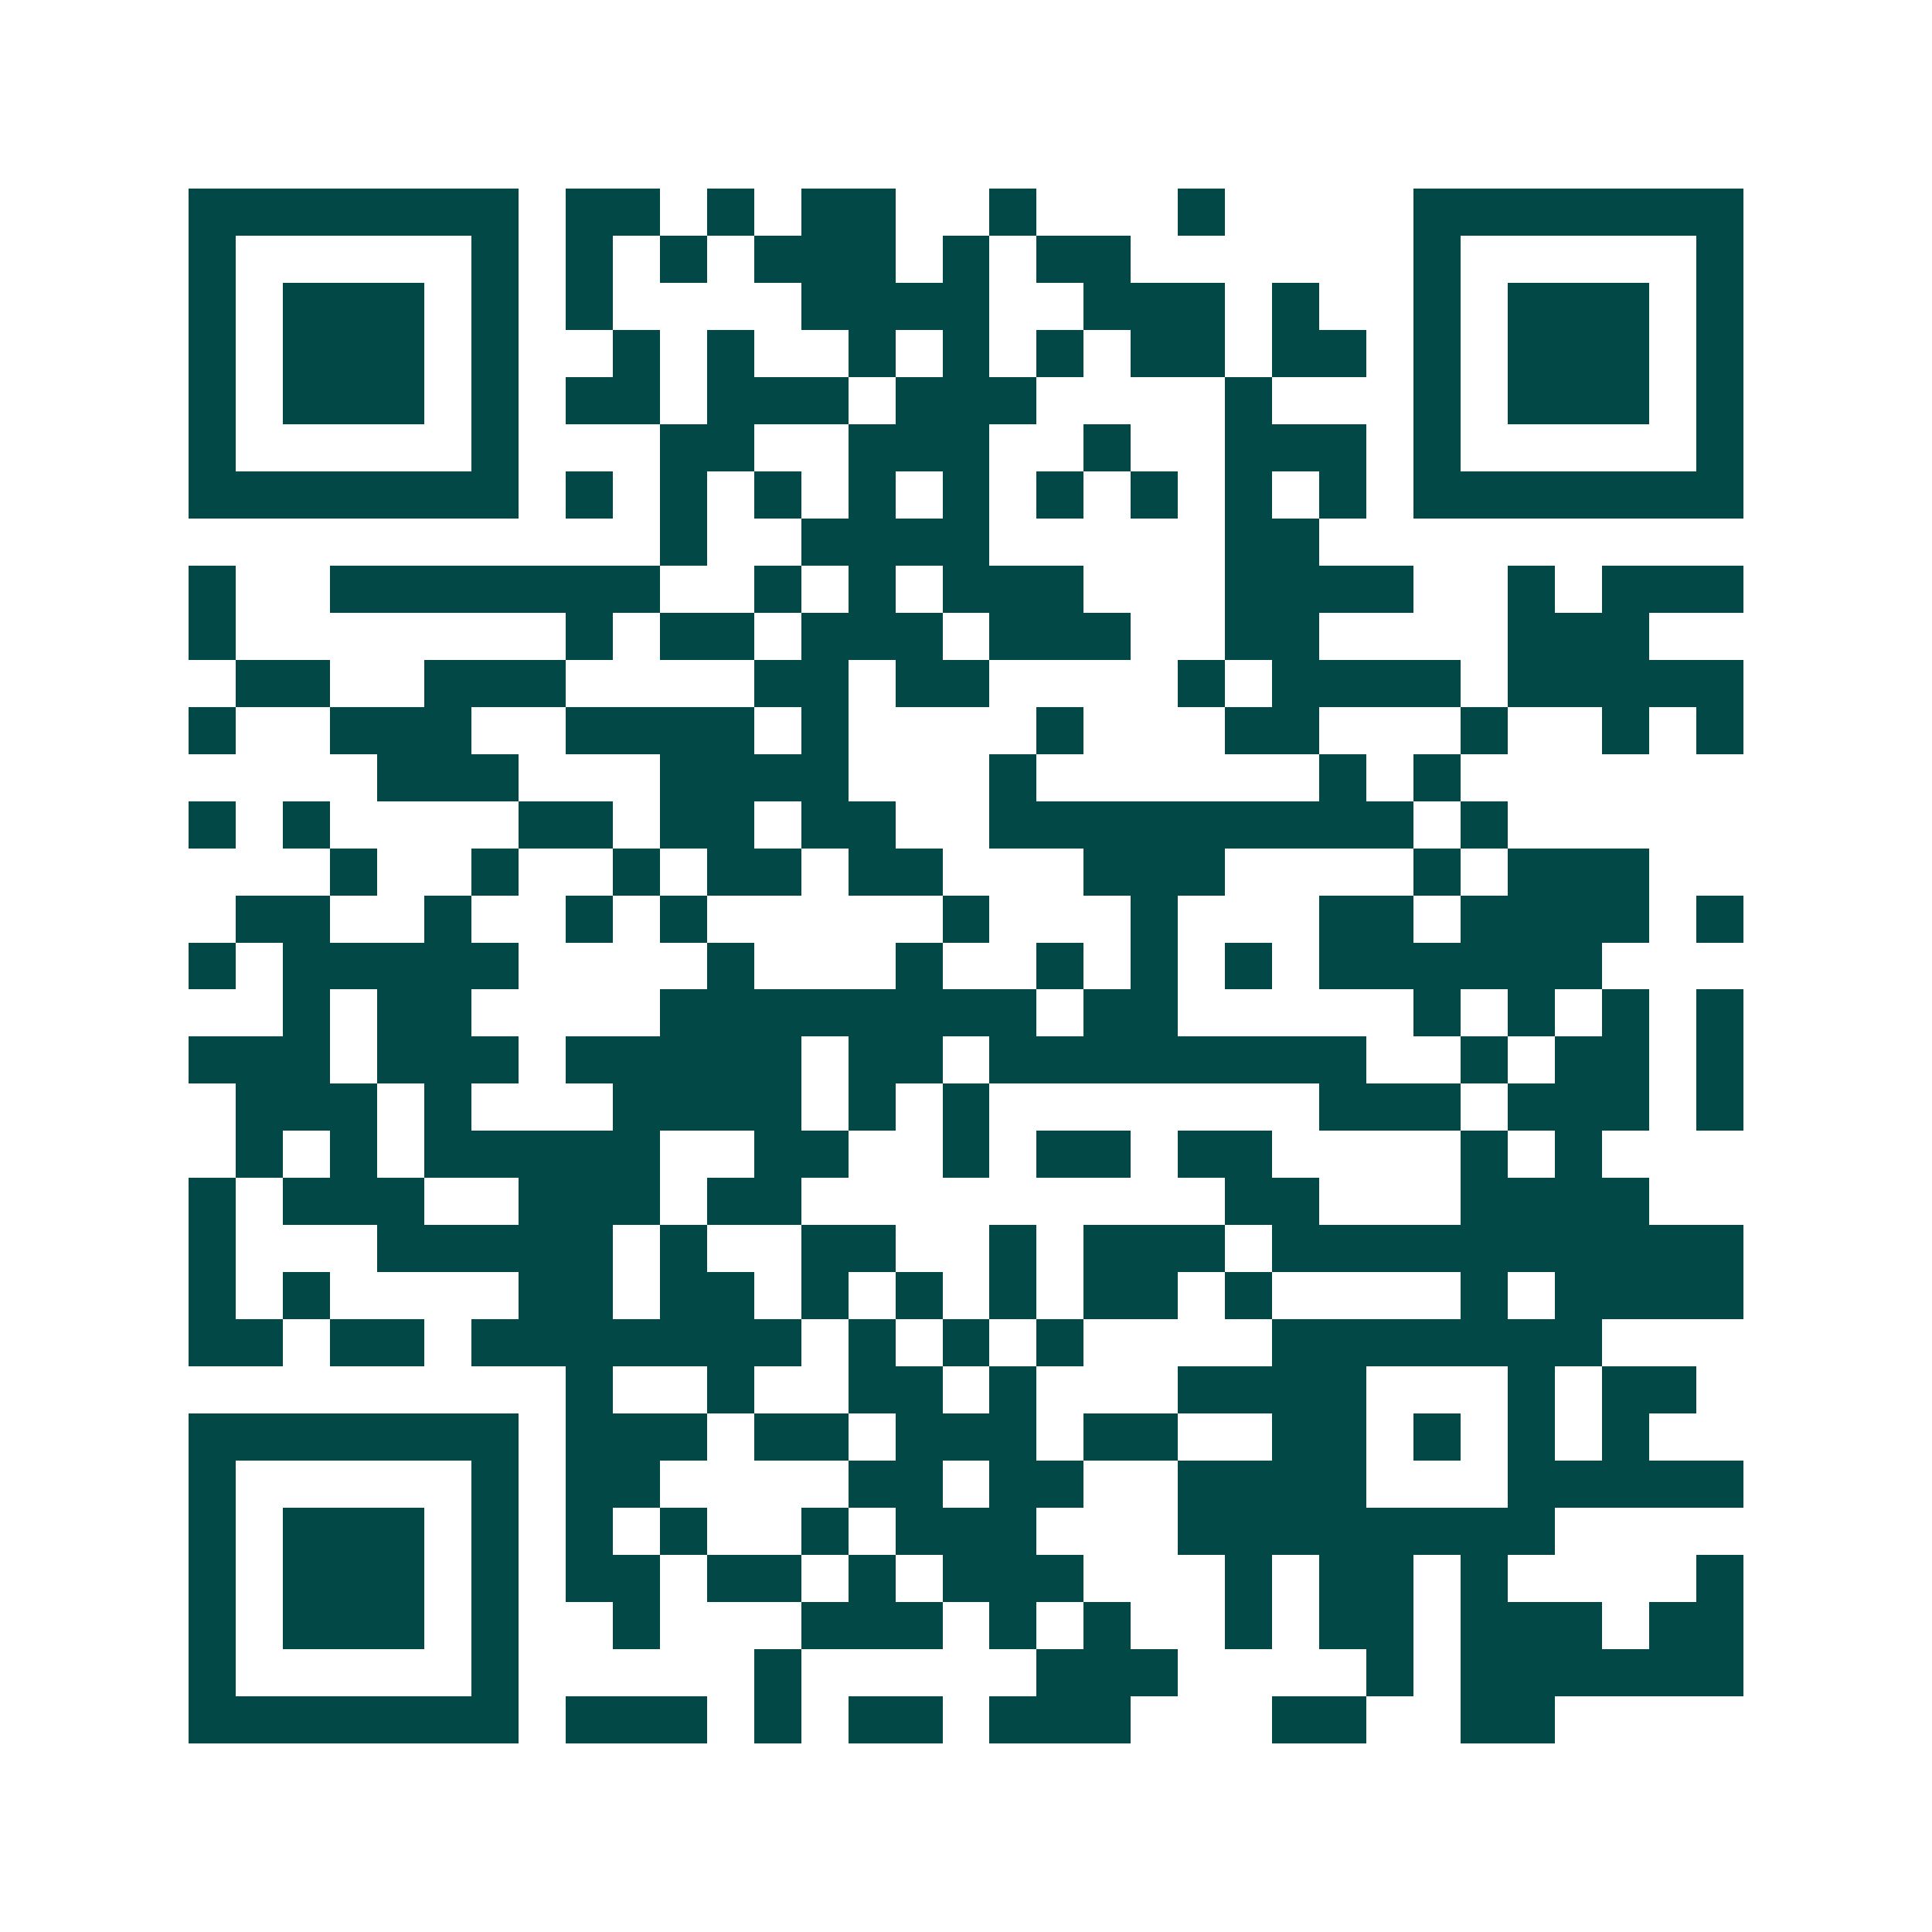 <svg xmlns="http://www.w3.org/2000/svg" width="200" height="200" viewBox="0 0 41 41" shape-rendering="crispEdges"><path fill="#ffffff" d="M0 0h41v41H0z"/><path stroke="#014847" d="M4 4.5h7m1 0h2m1 0h1m1 0h2m2 0h1m3 0h1m4 0h7M4 5.5h1m5 0h1m1 0h1m1 0h1m1 0h3m1 0h1m1 0h2m6 0h1m5 0h1M4 6.5h1m1 0h3m1 0h1m1 0h1m4 0h4m2 0h3m1 0h1m2 0h1m1 0h3m1 0h1M4 7.5h1m1 0h3m1 0h1m2 0h1m1 0h1m2 0h1m1 0h1m1 0h1m1 0h2m1 0h2m1 0h1m1 0h3m1 0h1M4 8.5h1m1 0h3m1 0h1m1 0h2m1 0h3m1 0h3m4 0h1m3 0h1m1 0h3m1 0h1M4 9.5h1m5 0h1m3 0h2m2 0h3m2 0h1m2 0h3m1 0h1m5 0h1M4 10.5h7m1 0h1m1 0h1m1 0h1m1 0h1m1 0h1m1 0h1m1 0h1m1 0h1m1 0h1m1 0h7M14 11.5h1m2 0h4m5 0h2M4 12.5h1m2 0h7m2 0h1m1 0h1m1 0h3m3 0h4m2 0h1m1 0h3M4 13.5h1m7 0h1m1 0h2m1 0h3m1 0h3m2 0h2m4 0h3M5 14.5h2m2 0h3m4 0h2m1 0h2m4 0h1m1 0h4m1 0h5M4 15.5h1m2 0h3m2 0h4m1 0h1m4 0h1m3 0h2m3 0h1m2 0h1m1 0h1M8 16.5h3m3 0h4m3 0h1m6 0h1m1 0h1M4 17.5h1m1 0h1m4 0h2m1 0h2m1 0h2m2 0h9m1 0h1M7 18.5h1m2 0h1m2 0h1m1 0h2m1 0h2m3 0h3m4 0h1m1 0h3M5 19.5h2m2 0h1m2 0h1m1 0h1m5 0h1m3 0h1m3 0h2m1 0h4m1 0h1M4 20.5h1m1 0h5m4 0h1m3 0h1m2 0h1m1 0h1m1 0h1m1 0h6M6 21.5h1m1 0h2m4 0h8m1 0h2m5 0h1m1 0h1m1 0h1m1 0h1M4 22.5h3m1 0h3m1 0h5m1 0h2m1 0h8m2 0h1m1 0h2m1 0h1M5 23.5h3m1 0h1m3 0h4m1 0h1m1 0h1m7 0h3m1 0h3m1 0h1M5 24.5h1m1 0h1m1 0h5m2 0h2m2 0h1m1 0h2m1 0h2m4 0h1m1 0h1M4 25.5h1m1 0h3m2 0h3m1 0h2m9 0h2m3 0h4M4 26.5h1m3 0h5m1 0h1m2 0h2m2 0h1m1 0h3m1 0h10M4 27.5h1m1 0h1m4 0h2m1 0h2m1 0h1m1 0h1m1 0h1m1 0h2m1 0h1m4 0h1m1 0h4M4 28.5h2m1 0h2m1 0h7m1 0h1m1 0h1m1 0h1m4 0h7M12 29.5h1m2 0h1m2 0h2m1 0h1m3 0h4m3 0h1m1 0h2M4 30.5h7m1 0h3m1 0h2m1 0h3m1 0h2m2 0h2m1 0h1m1 0h1m1 0h1M4 31.5h1m5 0h1m1 0h2m4 0h2m1 0h2m2 0h4m3 0h5M4 32.5h1m1 0h3m1 0h1m1 0h1m1 0h1m2 0h1m1 0h3m3 0h8M4 33.5h1m1 0h3m1 0h1m1 0h2m1 0h2m1 0h1m1 0h3m3 0h1m1 0h2m1 0h1m4 0h1M4 34.5h1m1 0h3m1 0h1m2 0h1m3 0h3m1 0h1m1 0h1m2 0h1m1 0h2m1 0h3m1 0h2M4 35.5h1m5 0h1m5 0h1m5 0h3m4 0h1m1 0h6M4 36.5h7m1 0h3m1 0h1m1 0h2m1 0h3m3 0h2m2 0h2"/></svg>
